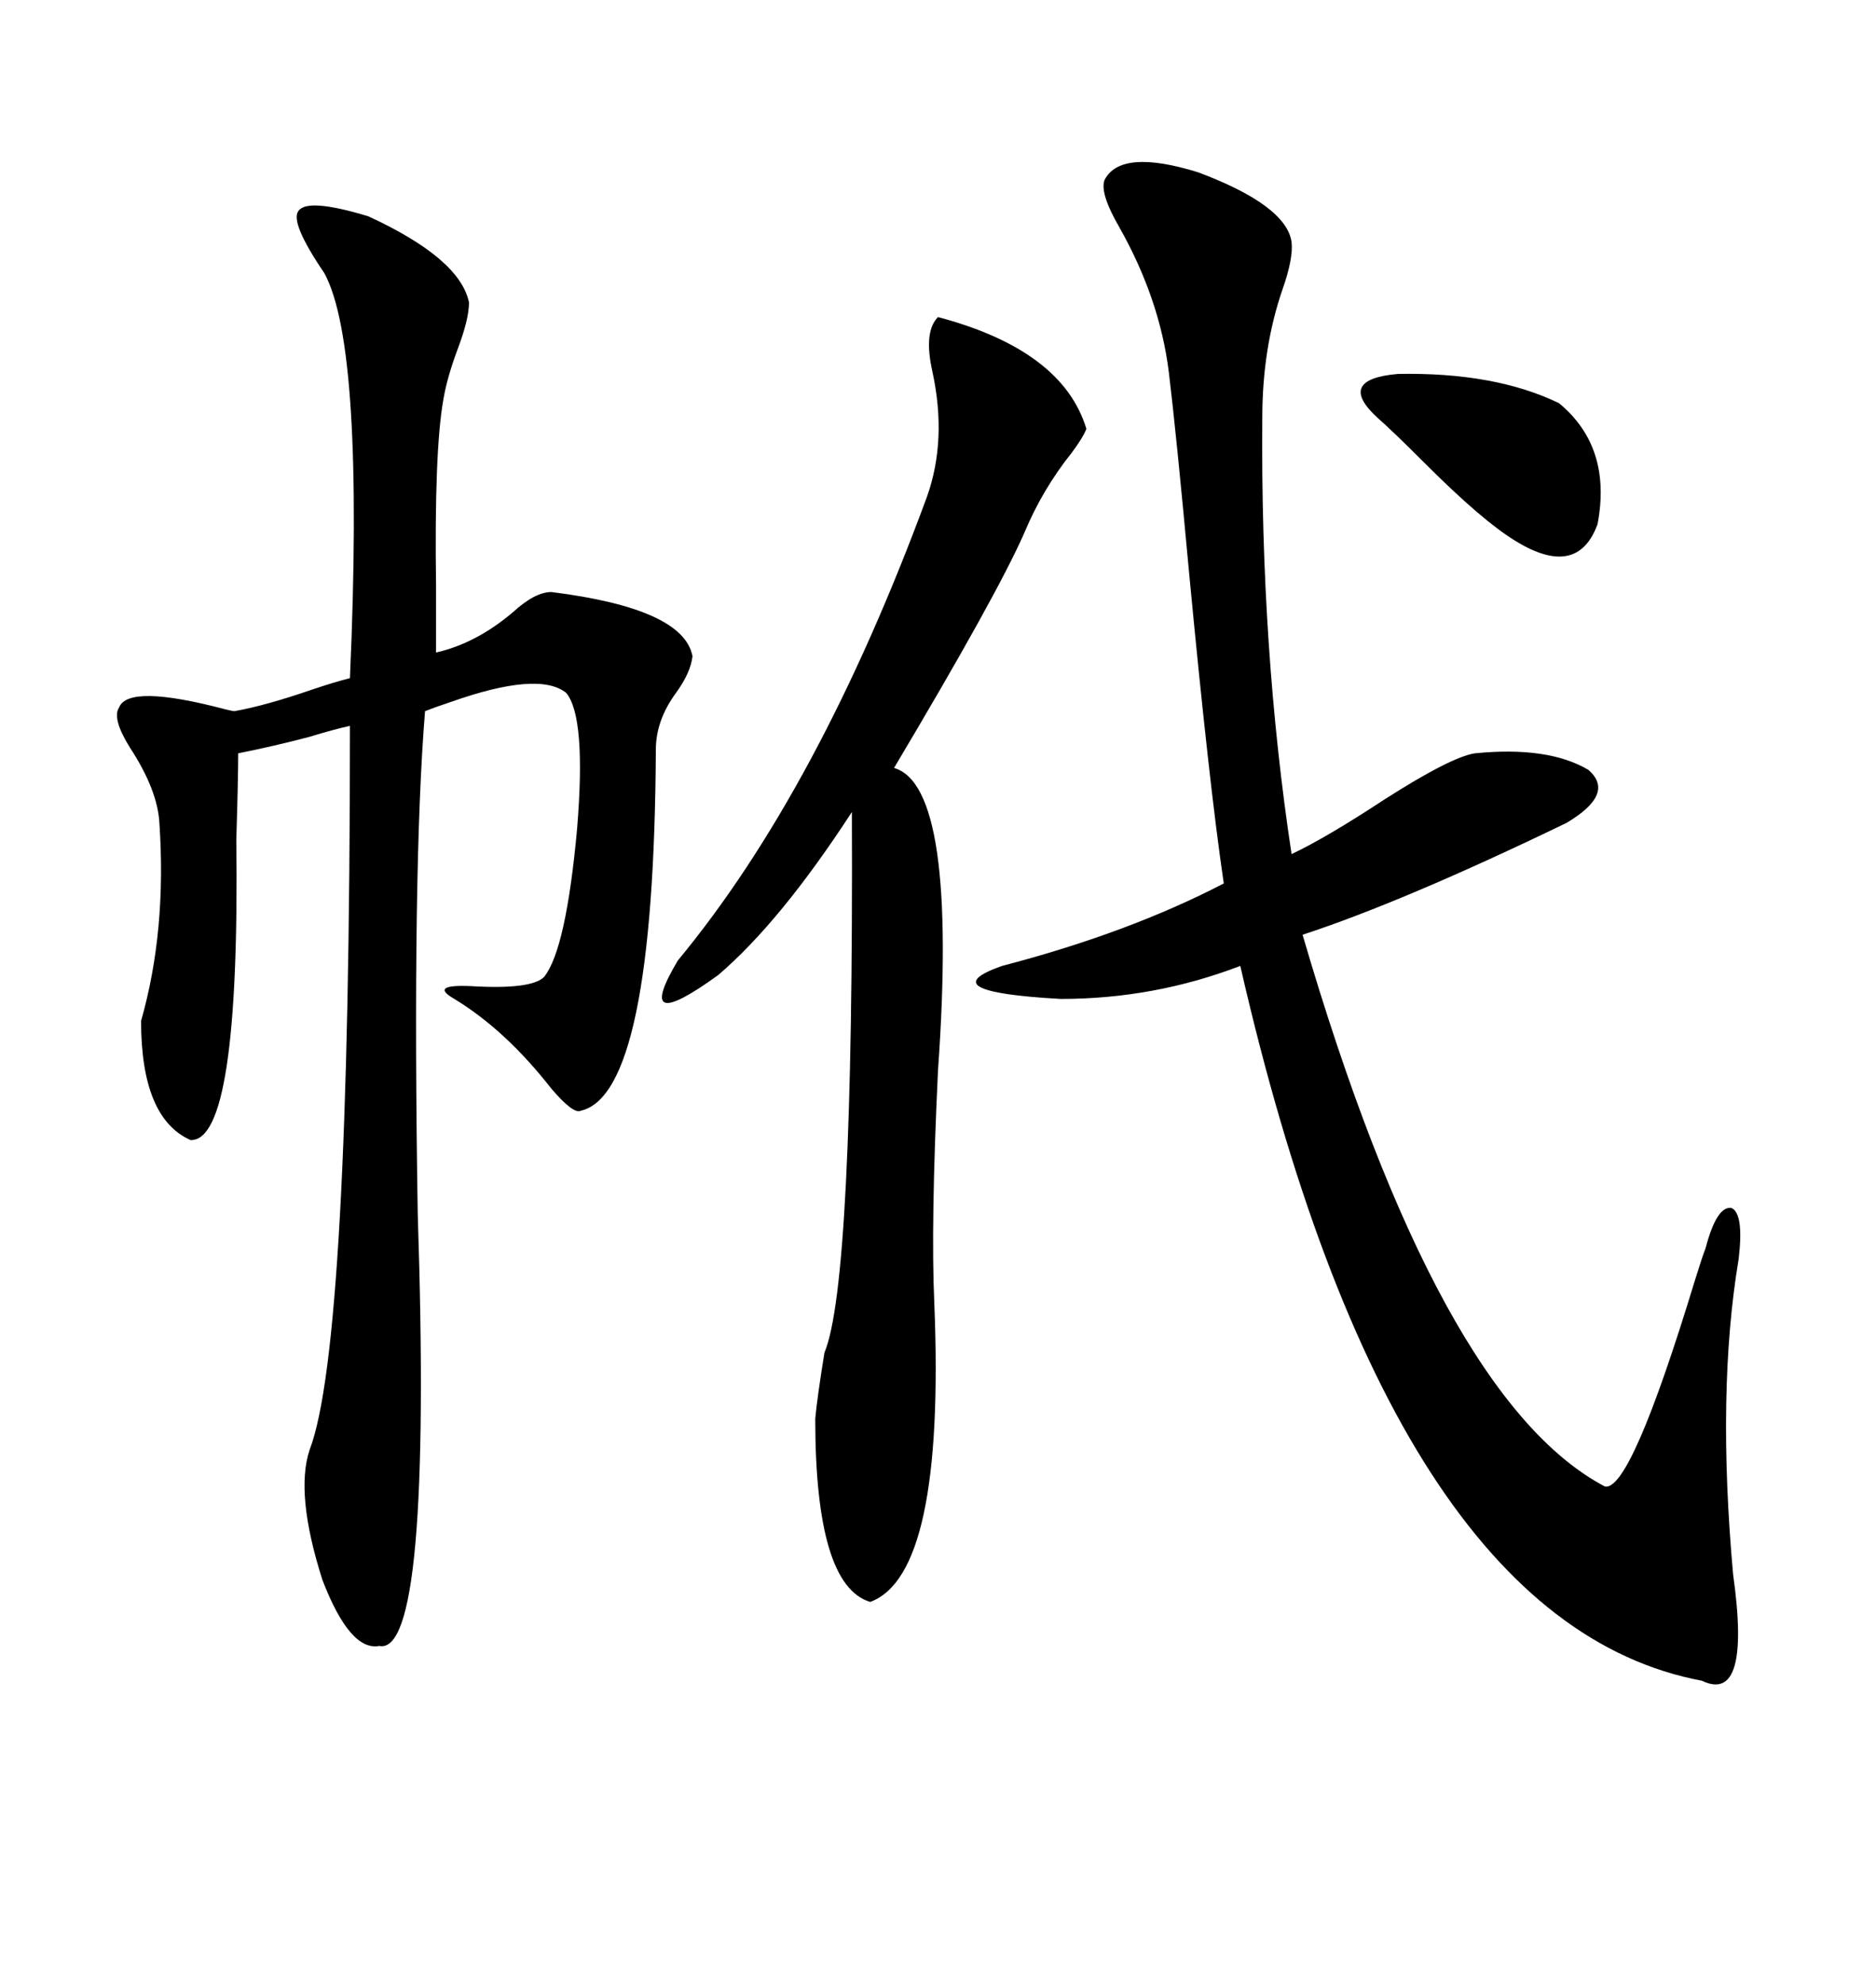 <svg xmlns="http://www.w3.org/2000/svg" xmlns:xlink="http://www.w3.org/1999/xlink" width="300" height="317.285"><path d="M176.66 28.71L176.66 28.71Q179.30 23.73 191.60 27.54L191.60 27.54Q205.66 32.81 206.54 38.67L206.54 38.67Q206.84 41.31 205.08 46.29L205.08 46.29Q201.86 55.66 201.86 66.80L201.86 66.80Q201.56 103.71 206.54 136.52L206.54 136.52Q212.11 133.89 221.48 127.73L221.48 127.73Q232.03 121.00 235.84 120.41L235.84 120.41Q247.56 119.24 254.00 123.05L254.00 123.05Q258.40 126.86 250.49 131.54L250.49 131.54Q224.41 144.14 208.30 149.41L208.30 149.41Q229.98 223.54 256.64 237.60L256.64 237.60Q260.74 238.48 271.00 204.79L271.00 204.79Q272.17 200.98 272.75 199.51L272.75 199.51Q274.51 192.77 276.86 193.07L276.86 193.07Q278.91 193.95 278.03 201.27L278.03 201.27Q274.51 222.36 277.15 251.66L277.15 251.66Q280.08 272.46 272.17 268.65L272.17 268.65Q222.36 259.28 198.34 154.39L198.34 154.39Q184.57 159.67 169.63 159.67L169.63 159.67Q148.54 158.50 160.25 154.39L160.25 154.39Q180.47 149.12 195.70 141.21L195.70 141.21Q193.36 125.39 190.14 91.41L190.14 91.41Q188.09 69.14 186.91 59.47L186.91 59.47Q185.45 47.75 179.00 36.33L179.00 36.33Q175.78 30.76 176.66 28.71ZM58.89 34.57L58.89 34.57Q73.54 41.31 75 48.34L75 48.34Q75 50.98 73.24 55.66L73.24 55.66Q71.48 60.35 70.90 63.87L70.90 63.87Q69.43 72.07 69.73 93.75L69.73 93.75Q69.73 100.49 69.73 104.30L69.73 104.30Q76.17 102.83 82.03 97.85L82.03 97.85Q85.55 94.63 88.18 94.63L88.18 94.63Q109.28 97.27 110.74 104.88L110.74 104.88Q110.45 107.52 108.11 110.74L108.11 110.74Q104.88 115.14 104.88 119.82L104.88 119.82Q104.59 174.90 92.87 177.54L92.87 177.54Q91.70 178.13 88.18 174.02L88.18 174.02Q80.86 164.65 72.66 159.67L72.66 159.67Q68.55 157.32 75.29 157.62L75.29 157.62Q84.96 158.20 87.01 156.15L87.01 156.15Q90.53 151.76 92.29 132.42L92.29 132.42Q93.75 114.55 90.53 110.74L90.53 110.74Q86.13 107.23 72.07 112.21L72.07 112.21Q69.43 113.09 67.97 113.67L67.97 113.67Q65.92 138.87 66.80 193.95L66.80 193.95Q69.14 264.84 60.64 263.09L60.64 263.09Q55.96 263.96 51.56 252.54L51.56 252.54Q47.17 238.77 49.51 231.74L49.51 231.74Q55.96 215.04 55.96 116.02L55.96 116.02Q53.32 116.60 49.51 117.77L49.51 117.77Q43.95 119.24 38.09 120.41L38.09 120.41Q38.09 124.51 37.79 134.18L37.79 134.18Q38.38 182.52 30.47 182.23L30.47 182.23Q22.56 178.71 22.56 163.18L22.56 163.18Q26.66 148.83 25.49 131.54L25.49 131.54Q25.20 126.27 20.80 119.53L20.80 119.53Q17.87 114.84 19.04 113.09L19.04 113.09Q20.51 109.28 36.04 113.38L36.04 113.38Q37.21 113.67 37.50 113.67L37.50 113.67Q42.48 112.79 50.10 110.16L50.10 110.16Q53.61 108.98 55.96 108.40L55.96 108.40Q58.30 55.37 51.86 43.65L51.86 43.65Q46.29 35.45 47.75 33.69L47.75 33.69Q49.22 31.64 58.89 34.57ZM150 50.68L150 50.68Q169.92 55.96 173.73 68.55L173.73 68.55Q173.14 70.02 171.39 72.36L171.39 72.36Q166.70 78.22 163.77 85.25L163.77 85.25Q159.38 95.21 142.97 122.75L142.97 122.75Q153.22 125.68 150 171.09L150 171.09Q148.83 195.70 149.41 208.30L149.41 208.30Q151.17 251.66 139.16 256.05L139.16 256.05Q130.37 253.42 130.37 226.76L130.37 226.76Q130.66 223.54 131.84 216.21L131.84 216.21Q136.52 205.08 136.23 129.79L136.23 129.79Q124.80 147.36 114.84 155.86L114.84 155.86Q101.07 165.82 108.40 153.52L108.40 153.52Q130.96 126.27 148.24 79.39L148.24 79.39Q151.46 70.31 149.12 59.47L149.12 59.47Q147.66 53.03 150 50.68ZM220.31 66.80L220.31 66.80Q213.57 60.64 223.54 59.77L223.54 59.77Q239.06 59.47 249.32 64.45L249.32 64.45Q257.81 71.48 255.47 83.79L255.47 83.79Q252.25 92.58 242.29 86.43L242.29 86.43Q237.01 83.20 227.93 74.12L227.93 74.12Q222.66 68.85 220.31 66.80Z"/></svg>